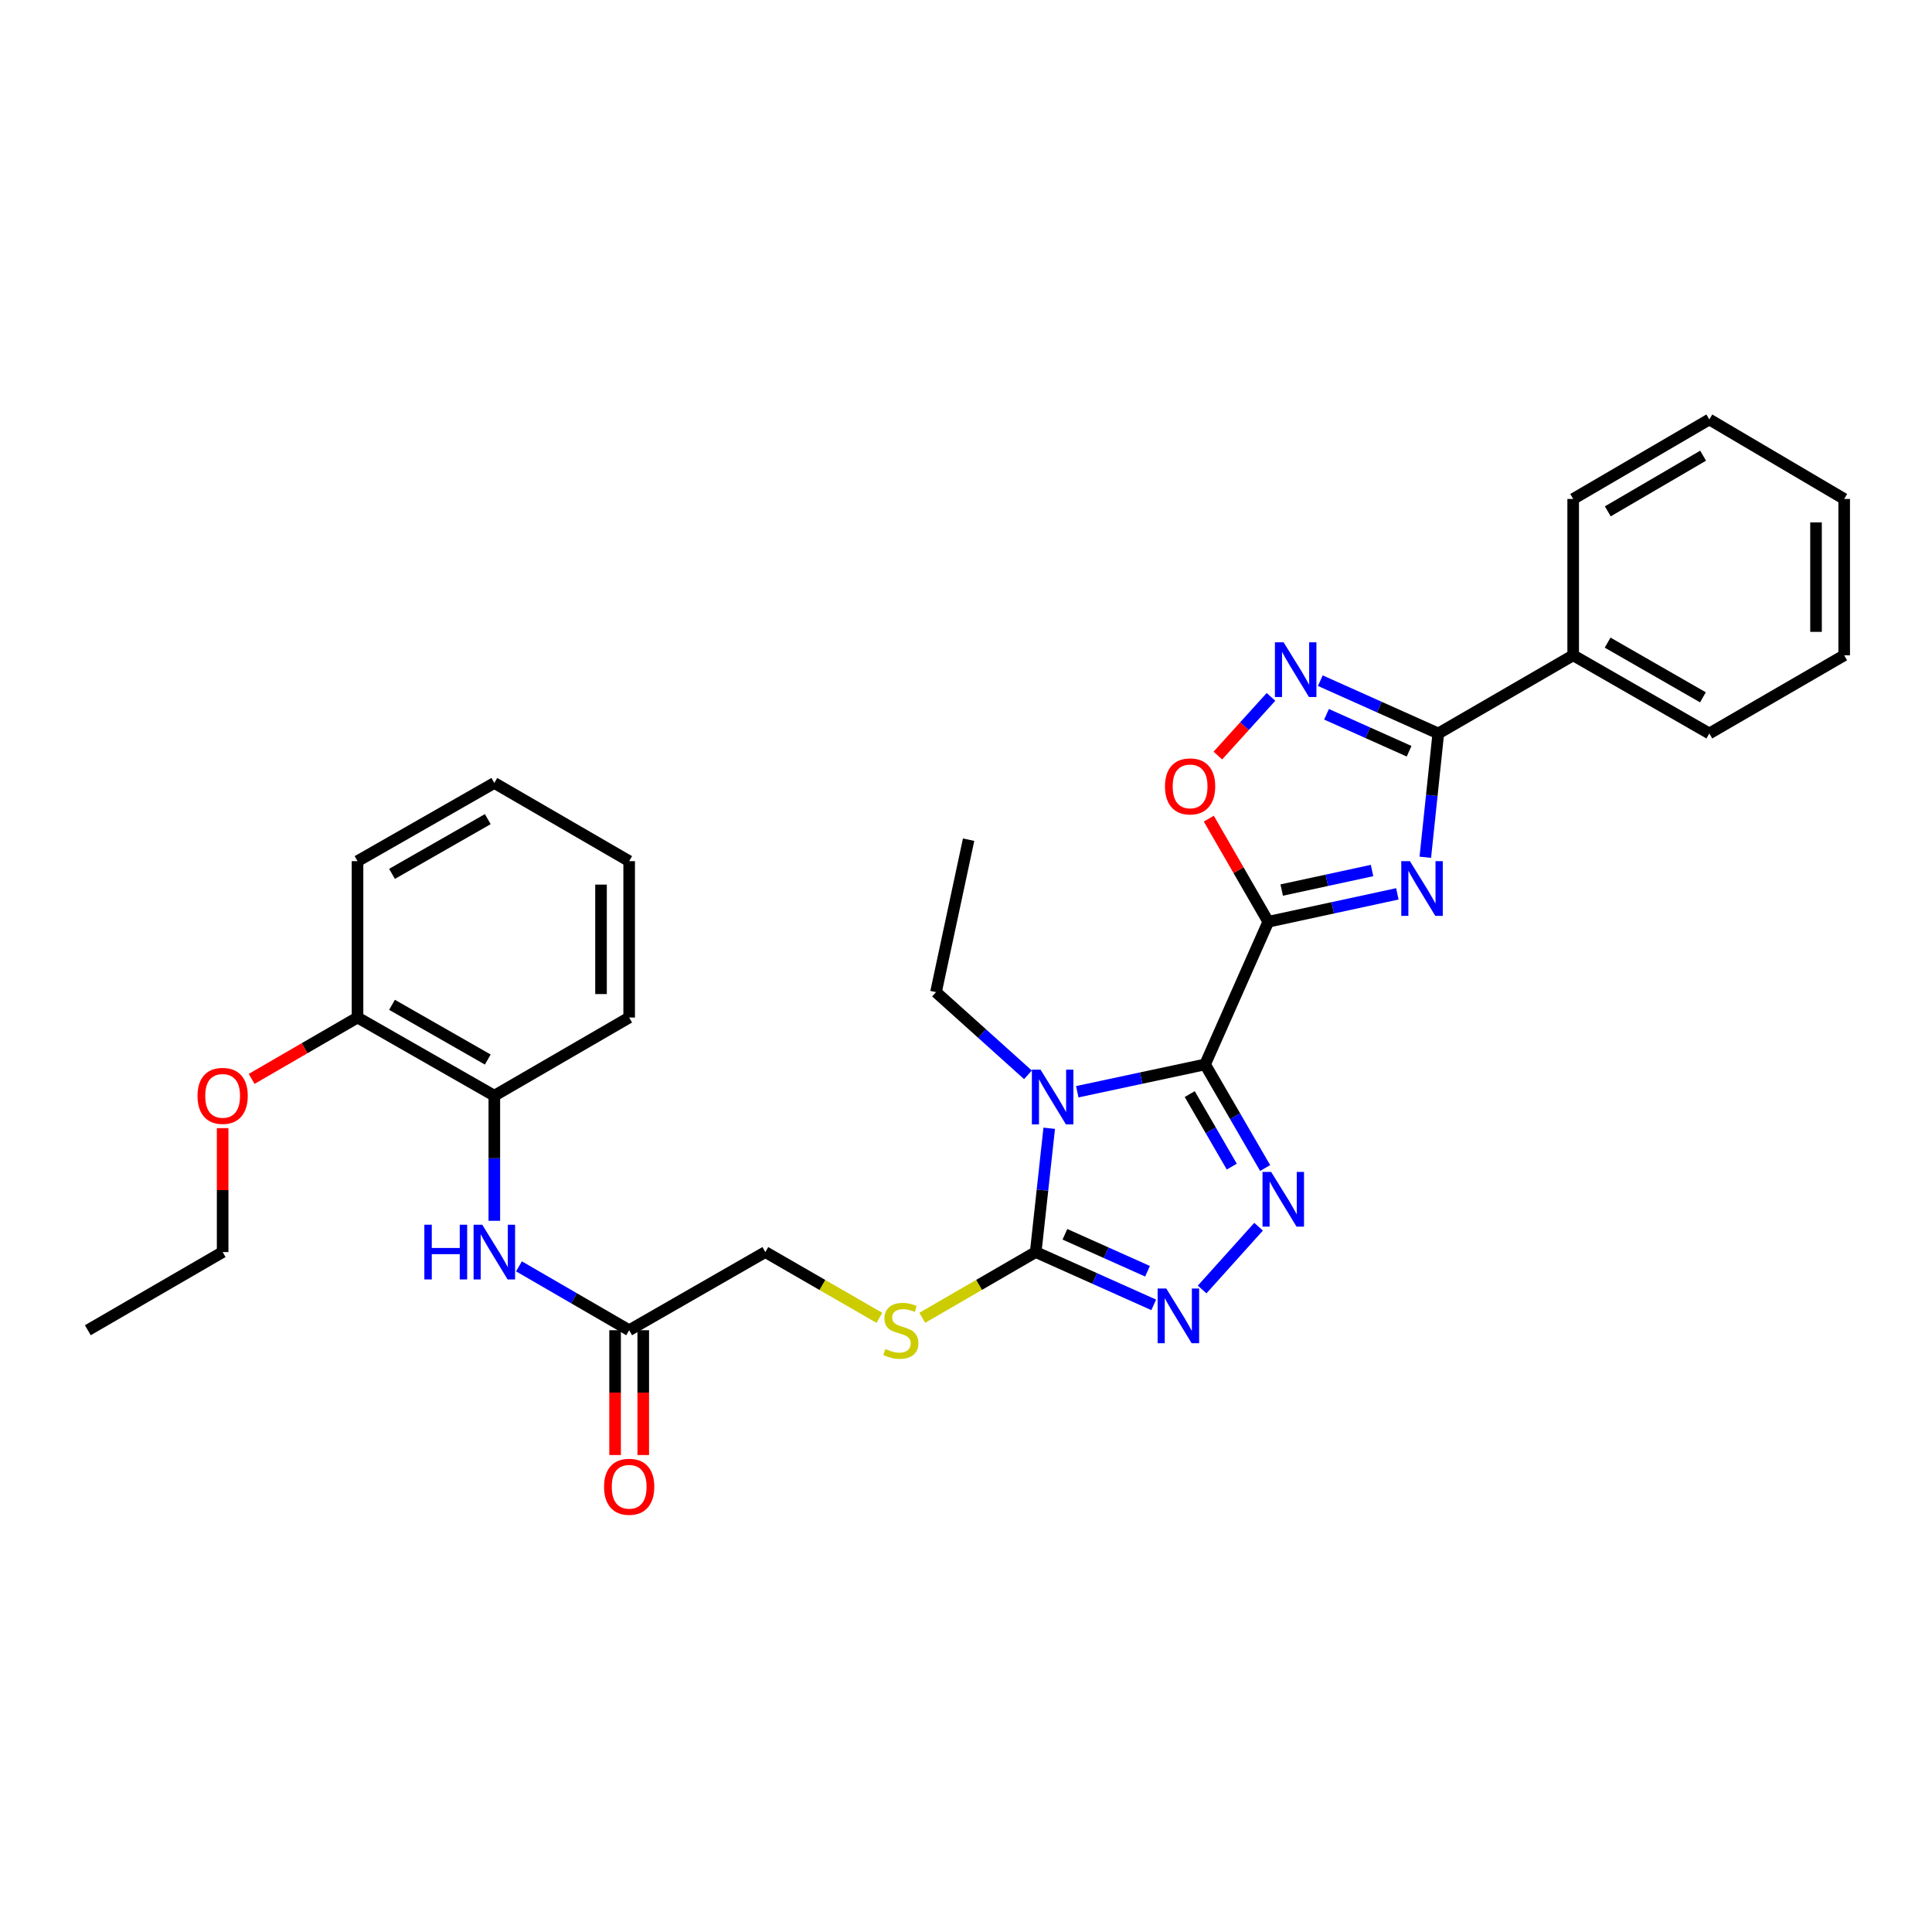 <?xml version='1.0' encoding='iso-8859-1'?>
<svg version='1.1' baseProfile='full'
              xmlns='http://www.w3.org/2000/svg'
                      xmlns:rdkit='http://www.rdkit.org/xml'
                      xmlns:xlink='http://www.w3.org/1999/xlink'
                  xml:space='preserve'
width='1000px' height='1000px' viewBox='0 0 1000 1000'>
<!-- END OF HEADER -->
<rect style='opacity:1.0;fill:#FFFFFF;stroke:none' width='1000' height='1000' x='0' y='0'> </rect>
<path class='bond-0' d='M 623.748,550.947 L 656.461,477.1' style='fill:none;fill-rule:evenodd;stroke:#000000;stroke-width:6px;stroke-linecap:butt;stroke-linejoin:miter;stroke-opacity:1' />
<path class='bond-1' d='M 623.748,550.947 L 590.673,558.015' style='fill:none;fill-rule:evenodd;stroke:#000000;stroke-width:6px;stroke-linecap:butt;stroke-linejoin:miter;stroke-opacity:1' />
<path class='bond-1' d='M 590.673,558.015 L 557.598,565.084' style='fill:none;fill-rule:evenodd;stroke:#0000FF;stroke-width:6px;stroke-linecap:butt;stroke-linejoin:miter;stroke-opacity:1' />
<path class='bond-3' d='M 623.748,550.947 L 639.293,577.758' style='fill:none;fill-rule:evenodd;stroke:#000000;stroke-width:6px;stroke-linecap:butt;stroke-linejoin:miter;stroke-opacity:1' />
<path class='bond-3' d='M 639.293,577.758 L 654.838,604.569' style='fill:none;fill-rule:evenodd;stroke:#0000FF;stroke-width:6px;stroke-linecap:butt;stroke-linejoin:miter;stroke-opacity:1' />
<path class='bond-3' d='M 615.805,566.299 L 626.686,585.067' style='fill:none;fill-rule:evenodd;stroke:#000000;stroke-width:6px;stroke-linecap:butt;stroke-linejoin:miter;stroke-opacity:1' />
<path class='bond-3' d='M 626.686,585.067 L 637.568,603.835' style='fill:none;fill-rule:evenodd;stroke:#0000FF;stroke-width:6px;stroke-linecap:butt;stroke-linejoin:miter;stroke-opacity:1' />
<path class='bond-2' d='M 656.461,477.1 L 689.863,469.879' style='fill:none;fill-rule:evenodd;stroke:#000000;stroke-width:6px;stroke-linecap:butt;stroke-linejoin:miter;stroke-opacity:1' />
<path class='bond-2' d='M 689.863,469.879 L 723.265,462.659' style='fill:none;fill-rule:evenodd;stroke:#0000FF;stroke-width:6px;stroke-linecap:butt;stroke-linejoin:miter;stroke-opacity:1' />
<path class='bond-2' d='M 663.403,460.691 L 686.784,455.636' style='fill:none;fill-rule:evenodd;stroke:#000000;stroke-width:6px;stroke-linecap:butt;stroke-linejoin:miter;stroke-opacity:1' />
<path class='bond-2' d='M 686.784,455.636 L 710.165,450.582' style='fill:none;fill-rule:evenodd;stroke:#0000FF;stroke-width:6px;stroke-linecap:butt;stroke-linejoin:miter;stroke-opacity:1' />
<path class='bond-8' d='M 656.461,477.1 L 641.068,450.419' style='fill:none;fill-rule:evenodd;stroke:#000000;stroke-width:6px;stroke-linecap:butt;stroke-linejoin:miter;stroke-opacity:1' />
<path class='bond-8' d='M 641.068,450.419 L 625.676,423.737' style='fill:none;fill-rule:evenodd;stroke:#FF0000;stroke-width:6px;stroke-linecap:butt;stroke-linejoin:miter;stroke-opacity:1' />
<path class='bond-4' d='M 543.075,583.988 L 539.578,616.028' style='fill:none;fill-rule:evenodd;stroke:#0000FF;stroke-width:6px;stroke-linecap:butt;stroke-linejoin:miter;stroke-opacity:1' />
<path class='bond-4' d='M 539.578,616.028 L 536.082,648.069' style='fill:none;fill-rule:evenodd;stroke:#000000;stroke-width:6px;stroke-linecap:butt;stroke-linejoin:miter;stroke-opacity:1' />
<path class='bond-16' d='M 532.071,556.326 L 508.272,534.924' style='fill:none;fill-rule:evenodd;stroke:#0000FF;stroke-width:6px;stroke-linecap:butt;stroke-linejoin:miter;stroke-opacity:1' />
<path class='bond-16' d='M 508.272,534.924 L 484.473,513.522' style='fill:none;fill-rule:evenodd;stroke:#000000;stroke-width:6px;stroke-linecap:butt;stroke-linejoin:miter;stroke-opacity:1' />
<path class='bond-6' d='M 737.737,443.72 L 741.098,411.679' style='fill:none;fill-rule:evenodd;stroke:#0000FF;stroke-width:6px;stroke-linecap:butt;stroke-linejoin:miter;stroke-opacity:1' />
<path class='bond-6' d='M 741.098,411.679 L 744.459,379.638' style='fill:none;fill-rule:evenodd;stroke:#000000;stroke-width:6px;stroke-linecap:butt;stroke-linejoin:miter;stroke-opacity:1' />
<path class='bond-5' d='M 651.447,634.944 L 622.221,667.439' style='fill:none;fill-rule:evenodd;stroke:#0000FF;stroke-width:6px;stroke-linecap:butt;stroke-linejoin:miter;stroke-opacity:1' />
<path class='bond-10' d='M 536.082,648.069 L 506.726,665.08' style='fill:none;fill-rule:evenodd;stroke:#000000;stroke-width:6px;stroke-linecap:butt;stroke-linejoin:miter;stroke-opacity:1' />
<path class='bond-10' d='M 506.726,665.08 L 477.371,682.091' style='fill:none;fill-rule:evenodd;stroke:#CCCC00;stroke-width:6px;stroke-linecap:butt;stroke-linejoin:miter;stroke-opacity:1' />
<path class='bond-31' d='M 536.082,648.069 L 566.624,661.733' style='fill:none;fill-rule:evenodd;stroke:#000000;stroke-width:6px;stroke-linecap:butt;stroke-linejoin:miter;stroke-opacity:1' />
<path class='bond-31' d='M 566.624,661.733 L 597.166,675.397' style='fill:none;fill-rule:evenodd;stroke:#0000FF;stroke-width:6px;stroke-linecap:butt;stroke-linejoin:miter;stroke-opacity:1' />
<path class='bond-31' d='M 551.195,638.866 L 572.575,648.431' style='fill:none;fill-rule:evenodd;stroke:#000000;stroke-width:6px;stroke-linecap:butt;stroke-linejoin:miter;stroke-opacity:1' />
<path class='bond-31' d='M 572.575,648.431 L 593.954,657.996' style='fill:none;fill-rule:evenodd;stroke:#0000FF;stroke-width:6px;stroke-linecap:butt;stroke-linejoin:miter;stroke-opacity:1' />
<path class='bond-13' d='M 744.459,379.638 L 814.275,339.185' style='fill:none;fill-rule:evenodd;stroke:#000000;stroke-width:6px;stroke-linecap:butt;stroke-linejoin:miter;stroke-opacity:1' />
<path class='bond-32' d='M 744.459,379.638 L 713.929,365.975' style='fill:none;fill-rule:evenodd;stroke:#000000;stroke-width:6px;stroke-linecap:butt;stroke-linejoin:miter;stroke-opacity:1' />
<path class='bond-32' d='M 713.929,365.975 L 683.399,352.312' style='fill:none;fill-rule:evenodd;stroke:#0000FF;stroke-width:6px;stroke-linecap:butt;stroke-linejoin:miter;stroke-opacity:1' />
<path class='bond-32' d='M 729.348,388.84 L 707.977,379.276' style='fill:none;fill-rule:evenodd;stroke:#000000;stroke-width:6px;stroke-linecap:butt;stroke-linejoin:miter;stroke-opacity:1' />
<path class='bond-32' d='M 707.977,379.276 L 686.605,369.712' style='fill:none;fill-rule:evenodd;stroke:#0000FF;stroke-width:6px;stroke-linecap:butt;stroke-linejoin:miter;stroke-opacity:1' />
<path class='bond-7' d='M 657.861,360.71 L 644.116,375.892' style='fill:none;fill-rule:evenodd;stroke:#0000FF;stroke-width:6px;stroke-linecap:butt;stroke-linejoin:miter;stroke-opacity:1' />
<path class='bond-7' d='M 644.116,375.892 L 630.37,391.073' style='fill:none;fill-rule:evenodd;stroke:#FF0000;stroke-width:6px;stroke-linecap:butt;stroke-linejoin:miter;stroke-opacity:1' />
<path class='bond-9' d='M 268.621,655.463 L 297.138,671.992' style='fill:none;fill-rule:evenodd;stroke:#0000FF;stroke-width:6px;stroke-linecap:butt;stroke-linejoin:miter;stroke-opacity:1' />
<path class='bond-9' d='M 297.138,671.992 L 325.656,688.522' style='fill:none;fill-rule:evenodd;stroke:#000000;stroke-width:6px;stroke-linecap:butt;stroke-linejoin:miter;stroke-opacity:1' />
<path class='bond-12' d='M 255.864,631.885 L 255.864,599.512' style='fill:none;fill-rule:evenodd;stroke:#0000FF;stroke-width:6px;stroke-linecap:butt;stroke-linejoin:miter;stroke-opacity:1' />
<path class='bond-12' d='M 255.864,599.512 L 255.864,567.138' style='fill:none;fill-rule:evenodd;stroke:#000000;stroke-width:6px;stroke-linecap:butt;stroke-linejoin:miter;stroke-opacity:1' />
<path class='bond-17' d='M 455.17,682.117 L 425.652,665.093' style='fill:none;fill-rule:evenodd;stroke:#CCCC00;stroke-width:6px;stroke-linecap:butt;stroke-linejoin:miter;stroke-opacity:1' />
<path class='bond-17' d='M 425.652,665.093 L 396.135,648.069' style='fill:none;fill-rule:evenodd;stroke:#000000;stroke-width:6px;stroke-linecap:butt;stroke-linejoin:miter;stroke-opacity:1' />
<path class='bond-11' d='M 325.656,688.522 L 396.135,648.069' style='fill:none;fill-rule:evenodd;stroke:#000000;stroke-width:6px;stroke-linecap:butt;stroke-linejoin:miter;stroke-opacity:1' />
<path class='bond-15' d='M 318.37,688.522 L 318.37,720.823' style='fill:none;fill-rule:evenodd;stroke:#000000;stroke-width:6px;stroke-linecap:butt;stroke-linejoin:miter;stroke-opacity:1' />
<path class='bond-15' d='M 318.37,720.823 L 318.37,753.125' style='fill:none;fill-rule:evenodd;stroke:#FF0000;stroke-width:6px;stroke-linecap:butt;stroke-linejoin:miter;stroke-opacity:1' />
<path class='bond-15' d='M 332.942,688.522 L 332.942,720.823' style='fill:none;fill-rule:evenodd;stroke:#000000;stroke-width:6px;stroke-linecap:butt;stroke-linejoin:miter;stroke-opacity:1' />
<path class='bond-15' d='M 332.942,720.823 L 332.942,753.125' style='fill:none;fill-rule:evenodd;stroke:#FF0000;stroke-width:6px;stroke-linecap:butt;stroke-linejoin:miter;stroke-opacity:1' />
<path class='bond-14' d='M 255.864,567.138 L 185.053,526.669' style='fill:none;fill-rule:evenodd;stroke:#000000;stroke-width:6px;stroke-linecap:butt;stroke-linejoin:miter;stroke-opacity:1' />
<path class='bond-14' d='M 252.473,548.416 L 202.905,520.088' style='fill:none;fill-rule:evenodd;stroke:#000000;stroke-width:6px;stroke-linecap:butt;stroke-linejoin:miter;stroke-opacity:1' />
<path class='bond-19' d='M 255.864,567.138 L 325.656,526.669' style='fill:none;fill-rule:evenodd;stroke:#000000;stroke-width:6px;stroke-linecap:butt;stroke-linejoin:miter;stroke-opacity:1' />
<path class='bond-20' d='M 814.275,339.185 L 884.746,379.638' style='fill:none;fill-rule:evenodd;stroke:#000000;stroke-width:6px;stroke-linecap:butt;stroke-linejoin:miter;stroke-opacity:1' />
<path class='bond-20' d='M 832.1,332.615 L 881.43,360.933' style='fill:none;fill-rule:evenodd;stroke:#000000;stroke-width:6px;stroke-linecap:butt;stroke-linejoin:miter;stroke-opacity:1' />
<path class='bond-21' d='M 814.275,339.185 L 814.275,258.263' style='fill:none;fill-rule:evenodd;stroke:#000000;stroke-width:6px;stroke-linecap:butt;stroke-linejoin:miter;stroke-opacity:1' />
<path class='bond-18' d='M 185.053,526.669 L 157.654,542.551' style='fill:none;fill-rule:evenodd;stroke:#000000;stroke-width:6px;stroke-linecap:butt;stroke-linejoin:miter;stroke-opacity:1' />
<path class='bond-18' d='M 157.654,542.551 L 130.255,558.433' style='fill:none;fill-rule:evenodd;stroke:#FF0000;stroke-width:6px;stroke-linecap:butt;stroke-linejoin:miter;stroke-opacity:1' />
<path class='bond-22' d='M 185.053,526.669 L 185.053,445.73' style='fill:none;fill-rule:evenodd;stroke:#000000;stroke-width:6px;stroke-linecap:butt;stroke-linejoin:miter;stroke-opacity:1' />
<path class='bond-24' d='M 484.473,513.522 L 501.352,434.615' style='fill:none;fill-rule:evenodd;stroke:#000000;stroke-width:6px;stroke-linecap:butt;stroke-linejoin:miter;stroke-opacity:1' />
<path class='bond-23' d='M 115.238,583.921 L 115.238,615.995' style='fill:none;fill-rule:evenodd;stroke:#FF0000;stroke-width:6px;stroke-linecap:butt;stroke-linejoin:miter;stroke-opacity:1' />
<path class='bond-23' d='M 115.238,615.995 L 115.238,648.069' style='fill:none;fill-rule:evenodd;stroke:#000000;stroke-width:6px;stroke-linecap:butt;stroke-linejoin:miter;stroke-opacity:1' />
<path class='bond-26' d='M 325.656,526.669 L 325.656,445.73' style='fill:none;fill-rule:evenodd;stroke:#000000;stroke-width:6px;stroke-linecap:butt;stroke-linejoin:miter;stroke-opacity:1' />
<path class='bond-26' d='M 311.084,514.528 L 311.084,457.871' style='fill:none;fill-rule:evenodd;stroke:#000000;stroke-width:6px;stroke-linecap:butt;stroke-linejoin:miter;stroke-opacity:1' />
<path class='bond-29' d='M 884.746,379.638 L 954.545,339.185' style='fill:none;fill-rule:evenodd;stroke:#000000;stroke-width:6px;stroke-linecap:butt;stroke-linejoin:miter;stroke-opacity:1' />
<path class='bond-27' d='M 814.275,258.263 L 884.746,217.113' style='fill:none;fill-rule:evenodd;stroke:#000000;stroke-width:6px;stroke-linecap:butt;stroke-linejoin:miter;stroke-opacity:1' />
<path class='bond-27' d='M 832.193,264.674 L 881.523,235.869' style='fill:none;fill-rule:evenodd;stroke:#000000;stroke-width:6px;stroke-linecap:butt;stroke-linejoin:miter;stroke-opacity:1' />
<path class='bond-34' d='M 185.053,445.73 L 255.864,405.261' style='fill:none;fill-rule:evenodd;stroke:#000000;stroke-width:6px;stroke-linecap:butt;stroke-linejoin:miter;stroke-opacity:1' />
<path class='bond-34' d='M 202.905,452.311 L 252.473,423.982' style='fill:none;fill-rule:evenodd;stroke:#000000;stroke-width:6px;stroke-linecap:butt;stroke-linejoin:miter;stroke-opacity:1' />
<path class='bond-25' d='M 115.238,648.069 L 45.455,688.522' style='fill:none;fill-rule:evenodd;stroke:#000000;stroke-width:6px;stroke-linecap:butt;stroke-linejoin:miter;stroke-opacity:1' />
<path class='bond-28' d='M 325.656,445.73 L 255.864,405.261' style='fill:none;fill-rule:evenodd;stroke:#000000;stroke-width:6px;stroke-linecap:butt;stroke-linejoin:miter;stroke-opacity:1' />
<path class='bond-30' d='M 884.746,217.113 L 954.545,258.263' style='fill:none;fill-rule:evenodd;stroke:#000000;stroke-width:6px;stroke-linecap:butt;stroke-linejoin:miter;stroke-opacity:1' />
<path class='bond-33' d='M 954.545,339.185 L 954.545,258.263' style='fill:none;fill-rule:evenodd;stroke:#000000;stroke-width:6px;stroke-linecap:butt;stroke-linejoin:miter;stroke-opacity:1' />
<path class='bond-33' d='M 939.974,327.047 L 939.974,270.401' style='fill:none;fill-rule:evenodd;stroke:#000000;stroke-width:6px;stroke-linecap:butt;stroke-linejoin:miter;stroke-opacity:1' />
<path  class='atom-2' d='M 538.581 553.65
L 547.861 568.65
Q 548.781 570.13, 550.261 572.81
Q 551.741 575.49, 551.821 575.65
L 551.821 553.65
L 555.581 553.65
L 555.581 581.97
L 551.701 581.97
L 541.741 565.57
Q 540.581 563.65, 539.341 561.45
Q 538.141 559.25, 537.781 558.57
L 537.781 581.97
L 534.101 581.97
L 534.101 553.65
L 538.581 553.65
' fill='#0000FF'/>
<path  class='atom-3' d='M 729.78 445.737
L 739.06 460.737
Q 739.98 462.217, 741.46 464.897
Q 742.94 467.577, 743.02 467.737
L 743.02 445.737
L 746.78 445.737
L 746.78 474.057
L 742.9 474.057
L 732.94 457.657
Q 731.78 455.737, 730.54 453.537
Q 729.34 451.337, 728.98 450.657
L 728.98 474.057
L 725.3 474.057
L 725.3 445.737
L 729.78 445.737
' fill='#0000FF'/>
<path  class='atom-4' d='M 657.957 606.586
L 667.237 621.586
Q 668.157 623.066, 669.637 625.746
Q 671.117 628.426, 671.197 628.586
L 671.197 606.586
L 674.957 606.586
L 674.957 634.906
L 671.077 634.906
L 661.117 618.506
Q 659.957 616.586, 658.717 614.386
Q 657.517 612.186, 657.157 611.506
L 657.157 634.906
L 653.477 634.906
L 653.477 606.586
L 657.957 606.586
' fill='#0000FF'/>
<path  class='atom-6' d='M 603.669 666.946
L 612.949 681.946
Q 613.869 683.426, 615.349 686.106
Q 616.829 688.786, 616.909 688.946
L 616.909 666.946
L 620.669 666.946
L 620.669 695.266
L 616.789 695.266
L 606.829 678.866
Q 605.669 676.946, 604.429 674.746
Q 603.229 672.546, 602.869 671.866
L 602.869 695.266
L 599.189 695.266
L 599.189 666.946
L 603.669 666.946
' fill='#0000FF'/>
<path  class='atom-8' d='M 664.377 332.441
L 673.657 347.441
Q 674.577 348.921, 676.057 351.601
Q 677.537 354.281, 677.617 354.441
L 677.617 332.441
L 681.377 332.441
L 681.377 360.761
L 677.497 360.761
L 667.537 344.361
Q 666.377 342.441, 665.137 340.241
Q 663.937 338.041, 663.577 337.361
L 663.577 360.761
L 659.897 360.761
L 659.897 332.441
L 664.377 332.441
' fill='#0000FF'/>
<path  class='atom-9' d='M 602.992 407.033
Q 602.992 400.233, 606.352 396.433
Q 609.712 392.633, 615.992 392.633
Q 622.272 392.633, 625.632 396.433
Q 628.992 400.233, 628.992 407.033
Q 628.992 413.913, 625.592 417.833
Q 622.192 421.713, 615.992 421.713
Q 609.752 421.713, 606.352 417.833
Q 602.992 413.953, 602.992 407.033
M 615.992 418.513
Q 620.312 418.513, 622.632 415.633
Q 624.992 412.713, 624.992 407.033
Q 624.992 401.473, 622.632 398.673
Q 620.312 395.833, 615.992 395.833
Q 611.672 395.833, 609.312 398.633
Q 606.992 401.433, 606.992 407.033
Q 606.992 412.753, 609.312 415.633
Q 611.672 418.513, 615.992 418.513
' fill='#FF0000'/>
<path  class='atom-10' d='M 219.644 633.909
L 223.484 633.909
L 223.484 645.949
L 237.964 645.949
L 237.964 633.909
L 241.804 633.909
L 241.804 662.229
L 237.964 662.229
L 237.964 649.149
L 223.484 649.149
L 223.484 662.229
L 219.644 662.229
L 219.644 633.909
' fill='#0000FF'/>
<path  class='atom-10' d='M 249.604 633.909
L 258.884 648.909
Q 259.804 650.389, 261.284 653.069
Q 262.764 655.749, 262.844 655.909
L 262.844 633.909
L 266.604 633.909
L 266.604 662.229
L 262.724 662.229
L 252.764 645.829
Q 251.604 643.909, 250.364 641.709
Q 249.164 639.509, 248.804 638.829
L 248.804 662.229
L 245.124 662.229
L 245.124 633.909
L 249.604 633.909
' fill='#0000FF'/>
<path  class='atom-11' d='M 458.274 698.242
Q 458.594 698.362, 459.914 698.922
Q 461.234 699.482, 462.674 699.842
Q 464.154 700.162, 465.594 700.162
Q 468.274 700.162, 469.834 698.882
Q 471.394 697.562, 471.394 695.282
Q 471.394 693.722, 470.594 692.762
Q 469.834 691.802, 468.634 691.282
Q 467.434 690.762, 465.434 690.162
Q 462.914 689.402, 461.394 688.682
Q 459.914 687.962, 458.834 686.442
Q 457.794 684.922, 457.794 682.362
Q 457.794 678.802, 460.194 676.602
Q 462.634 674.402, 467.434 674.402
Q 470.714 674.402, 474.434 675.962
L 473.514 679.042
Q 470.114 677.642, 467.554 677.642
Q 464.794 677.642, 463.274 678.802
Q 461.754 679.922, 461.794 681.882
Q 461.794 683.402, 462.554 684.322
Q 463.354 685.242, 464.474 685.762
Q 465.634 686.282, 467.554 686.882
Q 470.114 687.682, 471.634 688.482
Q 473.154 689.282, 474.234 690.922
Q 475.354 692.522, 475.354 695.282
Q 475.354 699.202, 472.714 701.322
Q 470.114 703.402, 465.754 703.402
Q 463.234 703.402, 461.314 702.842
Q 459.434 702.322, 457.194 701.402
L 458.274 698.242
' fill='#CCCC00'/>
<path  class='atom-16' d='M 312.656 769.548
Q 312.656 762.748, 316.016 758.948
Q 319.376 755.148, 325.656 755.148
Q 331.936 755.148, 335.296 758.948
Q 338.656 762.748, 338.656 769.548
Q 338.656 776.428, 335.256 780.348
Q 331.856 784.228, 325.656 784.228
Q 319.416 784.228, 316.016 780.348
Q 312.656 776.468, 312.656 769.548
M 325.656 781.028
Q 329.976 781.028, 332.296 778.148
Q 334.656 775.228, 334.656 769.548
Q 334.656 763.988, 332.296 761.188
Q 329.976 758.348, 325.656 758.348
Q 321.336 758.348, 318.976 761.148
Q 316.656 763.948, 316.656 769.548
Q 316.656 775.268, 318.976 778.148
Q 321.336 781.028, 325.656 781.028
' fill='#FF0000'/>
<path  class='atom-19' d='M 102.238 567.218
Q 102.238 560.418, 105.598 556.618
Q 108.958 552.818, 115.238 552.818
Q 121.518 552.818, 124.878 556.618
Q 128.238 560.418, 128.238 567.218
Q 128.238 574.098, 124.838 578.018
Q 121.438 581.898, 115.238 581.898
Q 108.998 581.898, 105.598 578.018
Q 102.238 574.138, 102.238 567.218
M 115.238 578.698
Q 119.558 578.698, 121.878 575.818
Q 124.238 572.898, 124.238 567.218
Q 124.238 561.658, 121.878 558.858
Q 119.558 556.018, 115.238 556.018
Q 110.918 556.018, 108.558 558.818
Q 106.238 561.618, 106.238 567.218
Q 106.238 572.938, 108.558 575.818
Q 110.918 578.698, 115.238 578.698
' fill='#FF0000'/>
</svg>
